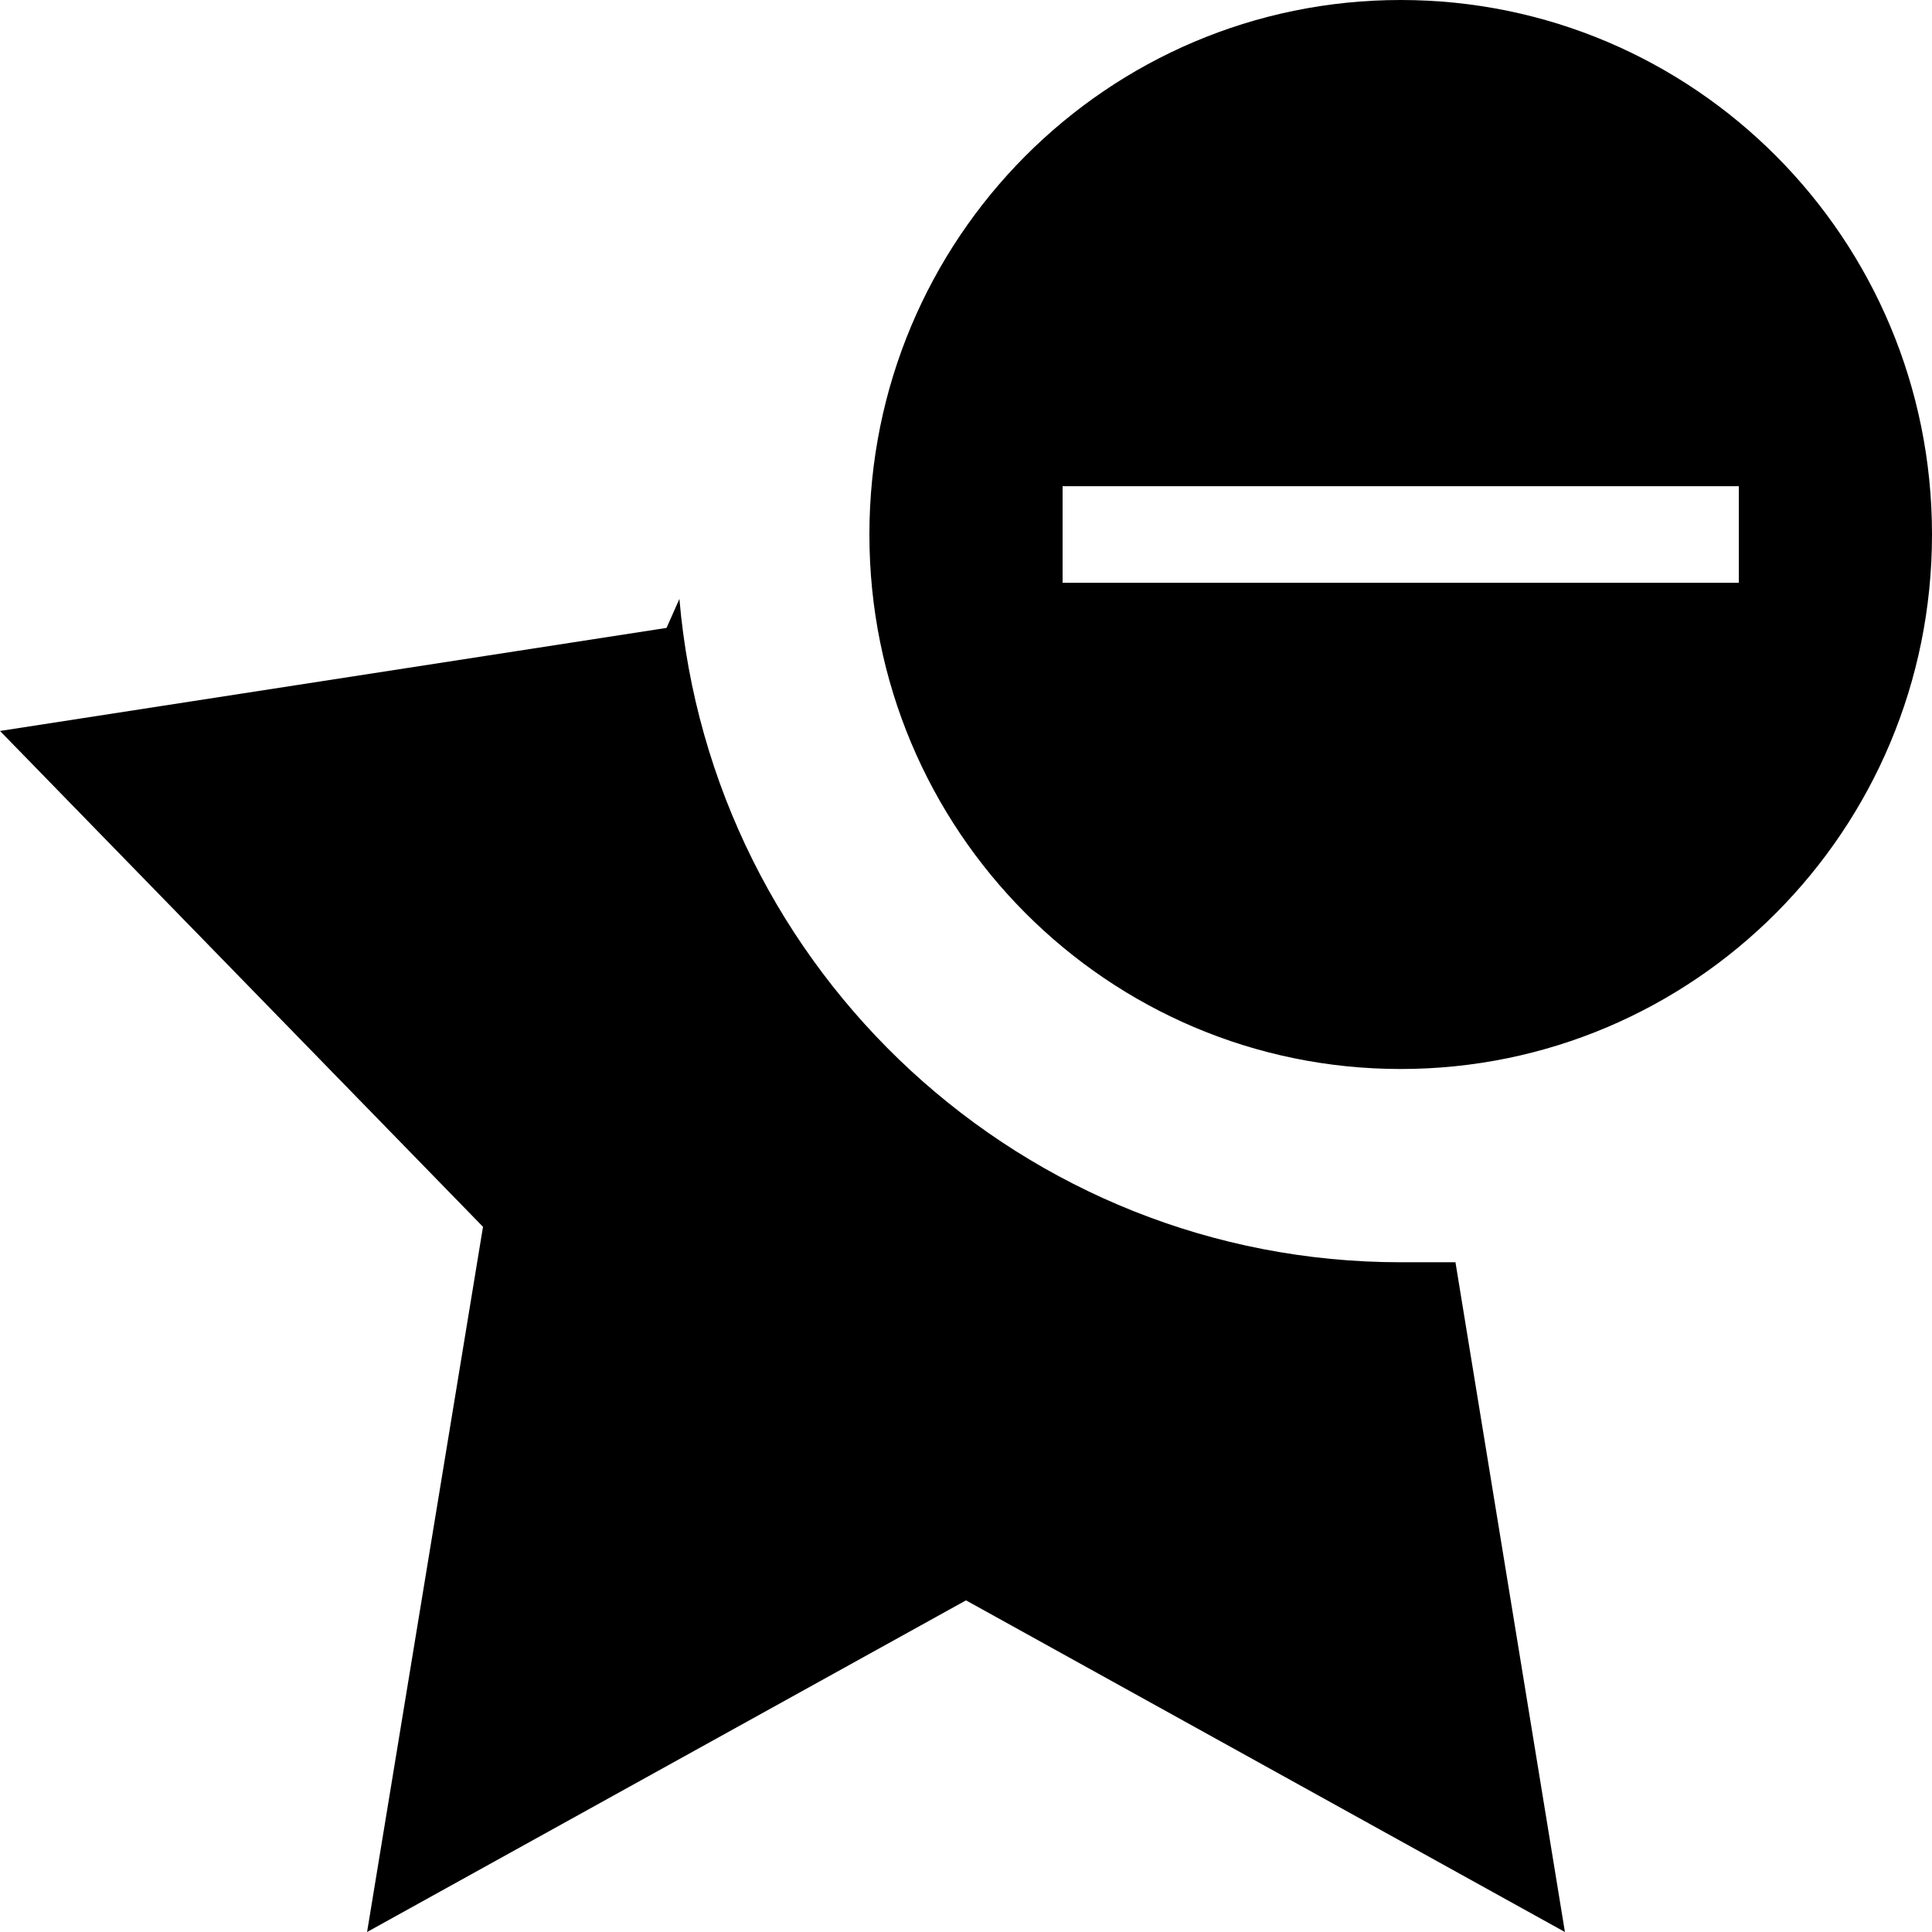 <svg xmlns="http://www.w3.org/2000/svg" viewBox="0 0 32 32">
<title>star-delete</title>
<path d="M23.2 20.907c-6.24 0-11.413-4.8-11.947-10.987l-0.213 0.48-11.040 1.707 8 8.213-1.92 11.68 9.92-5.493 9.92 5.493-1.813-11.093c-0.32 0-0.587 0-0.907 0zM23.2 0c-4.853 0-8.8 3.947-8.8 8.853s3.947 8.853 8.8 8.853 8.8-3.947 8.8-8.853c0-4.907-3.947-8.853-8.8-8.853zM28.8 9.653h-11.2v-1.6h11.2v1.6z"></path>
</svg>
